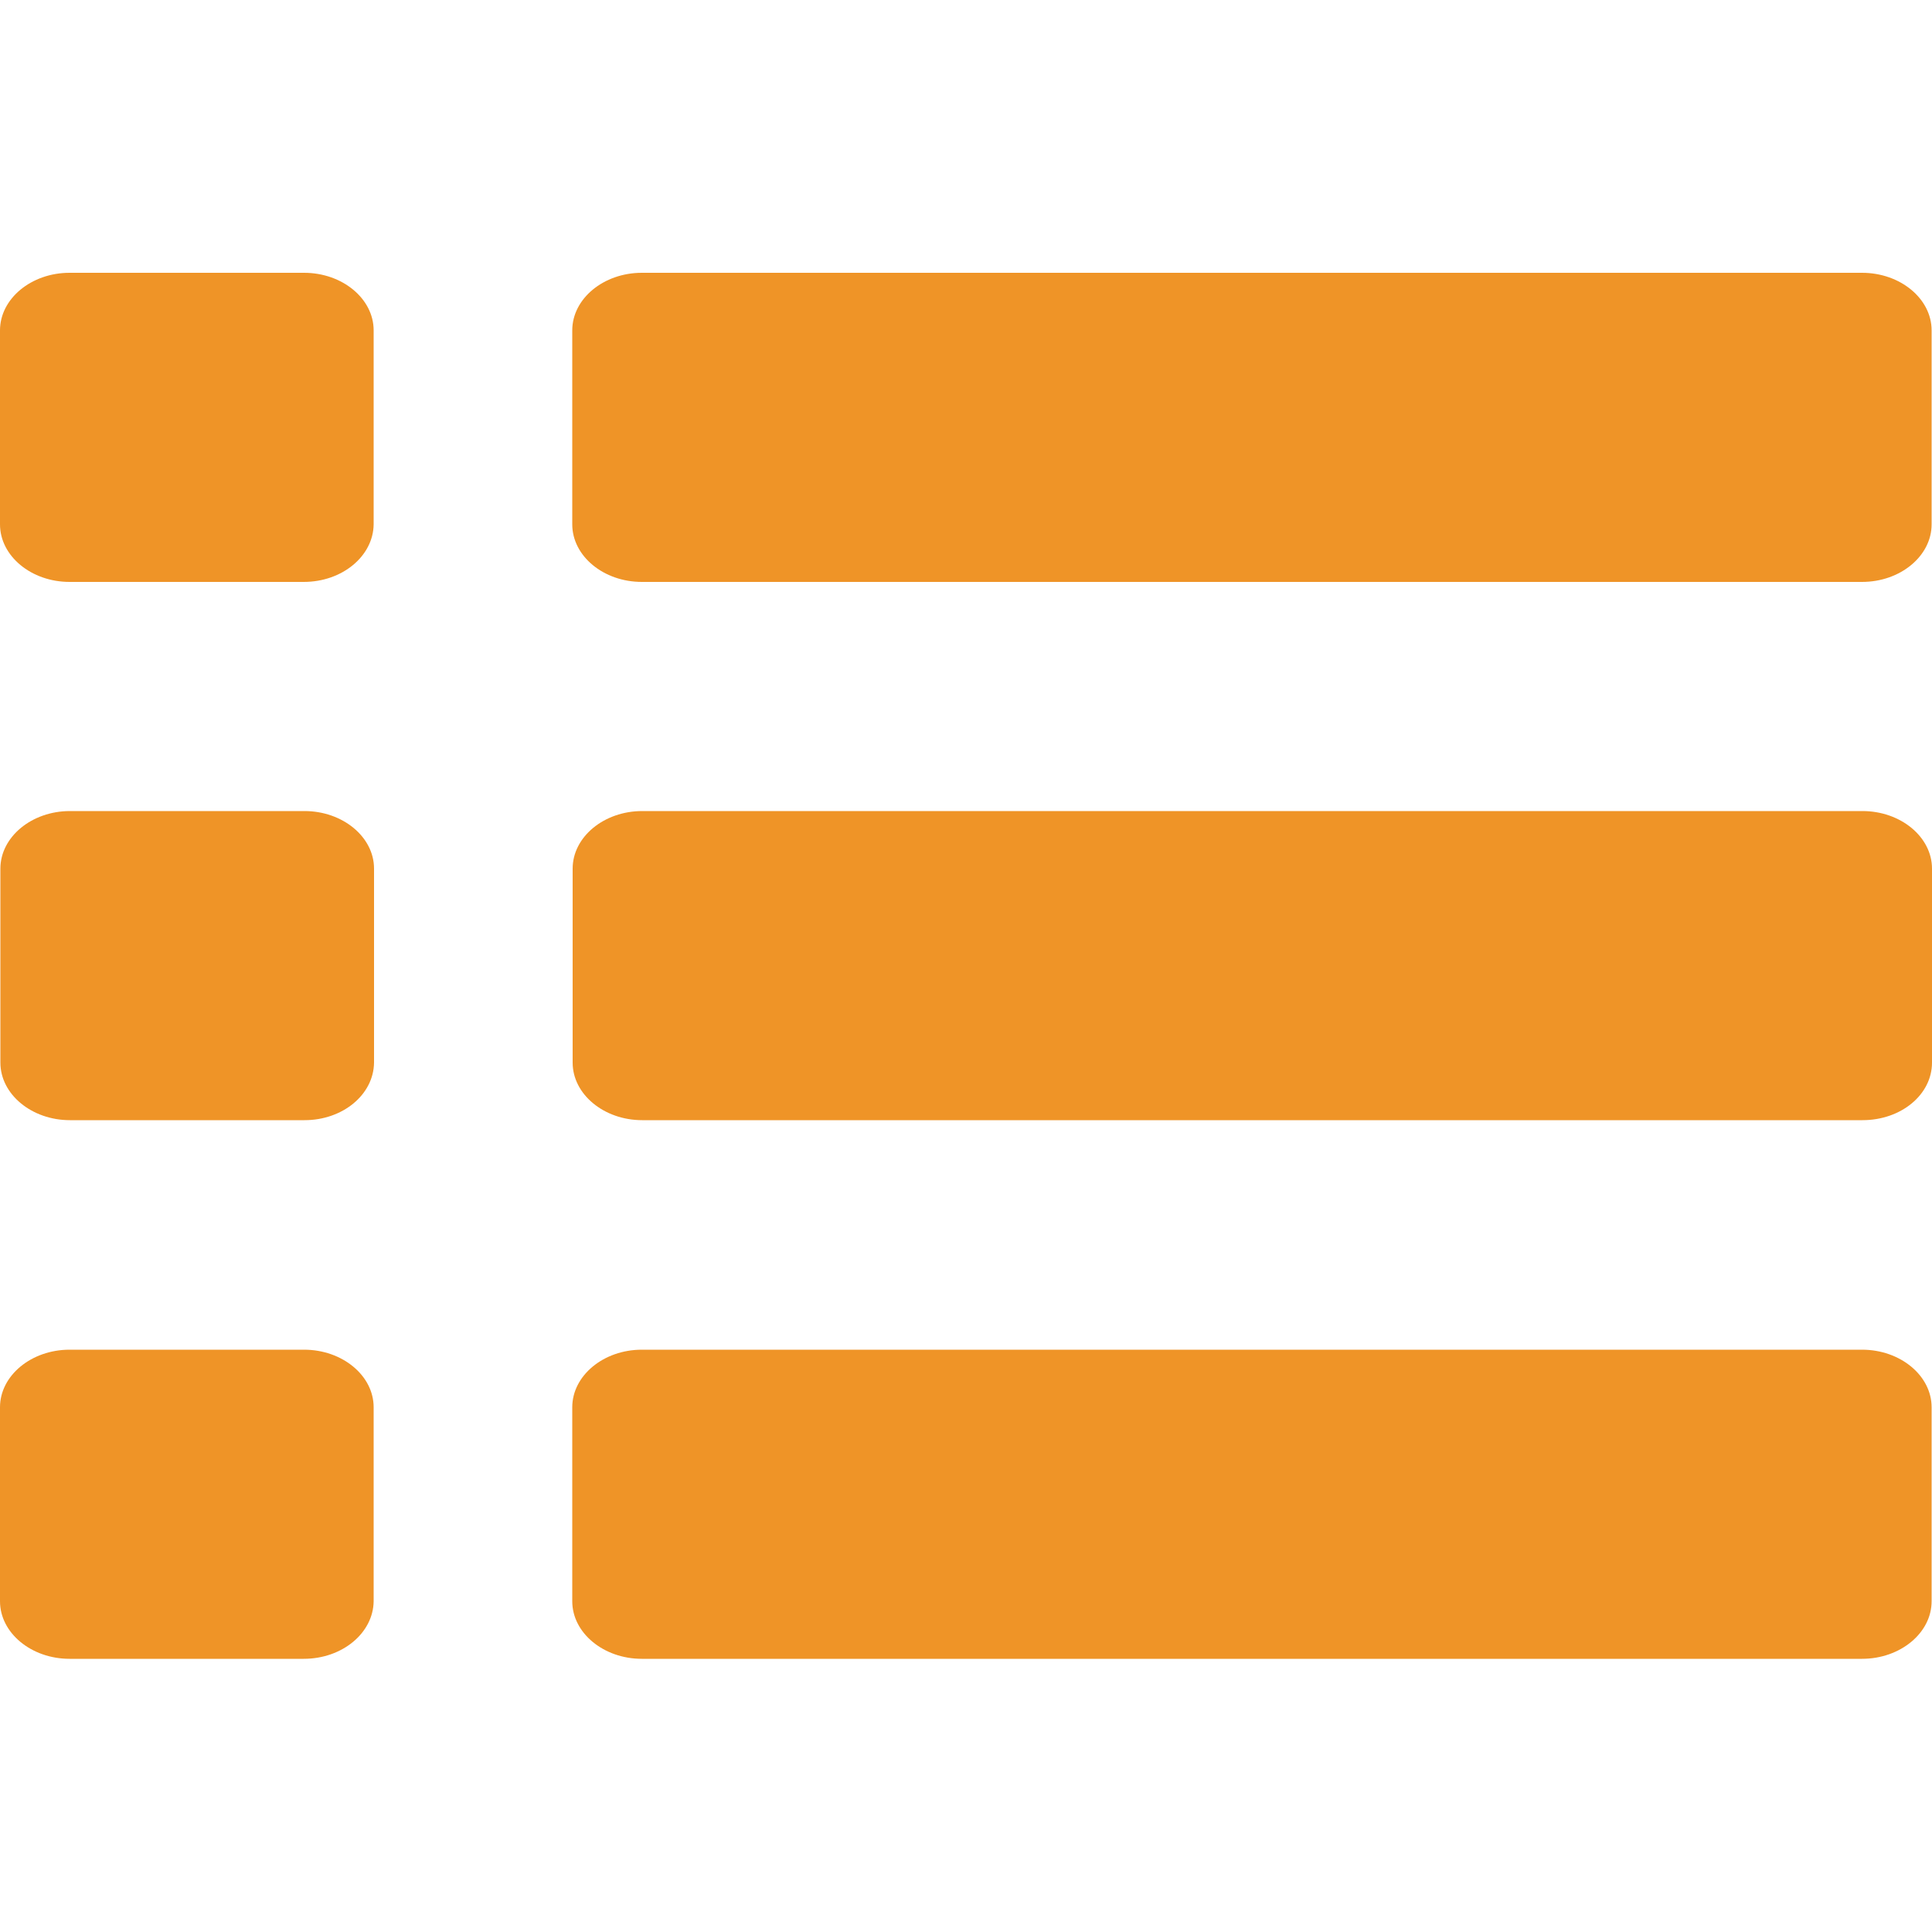 <?xml version="1.0" encoding="utf-8"?>
<!-- Generator: Adobe Illustrator 24.0.0, SVG Export Plug-In . SVG Version: 6.00 Build 0)  -->
<svg version="1.1" id="Ebene_1" xmlns="http://www.w3.org/2000/svg" xmlns:xlink="http://www.w3.org/1999/xlink" x="0px" y="0px"
	 viewBox="0 0 500 500" style="enable-background:new 0 0 500 500;" xml:space="preserve">
<style type="text/css">
	.st0{fill:#EF9427;}
</style>
<g>
	<path class="st0" d="M78.6,150.6H18c-9.9,0-18-6.7-18-14.9V85.5c0-8.2,8.1-14.9,18-14.9h60.7c9.9,0,18,6.7,18,14.9v50.2
		C96.6,143.9,88.6,150.6,78.6,150.6z"/>
	<path class="st0" d="M481.9,150.6H166.1c-9.9,0-18-6.7-18-14.9V85.5c0-8.2,8.1-14.9,18-14.9h315.8c9.9,0,18,6.7,18,14.9v50.2
		C499.9,143.9,491.8,150.6,481.9,150.6z"/>
	<path class="st0" d="M78.8,289.9H18.1c-9.9,0-18-6.7-18-14.9v-50.2c0-8.2,8.1-14.9,18-14.9h60.7c9.9,0,18,6.7,18,14.9v50.2
		C96.7,283.3,88.7,289.9,78.8,289.9z"/>
	<path class="st0" d="M482,289.9H166.2c-9.9,0-18-6.7-18-14.9v-50.2c0-8.2,8.1-14.9,18-14.9H482c9.9,0,18,6.7,18,14.9v50.2
		C500,283.3,492,289.9,482,289.9z"/>
	<path class="st0" d="M78.6,429.3H18c-9.9,0-18-6.7-18-14.9v-50.2c0-8.2,8.1-14.9,18-14.9h60.7c9.9,0,18,6.7,18,14.9v50.2
		C96.6,422.6,88.6,429.3,78.6,429.3z"/>
	<path class="st0" d="M481.9,429.3H166.1c-9.9,0-18-6.7-18-14.9v-50.2c0-8.2,8.1-14.9,18-14.9h315.8c9.9,0,18,6.7,18,14.9v50.2
		C499.9,422.6,491.8,429.3,481.9,429.3z"/>
</g>
</svg>
